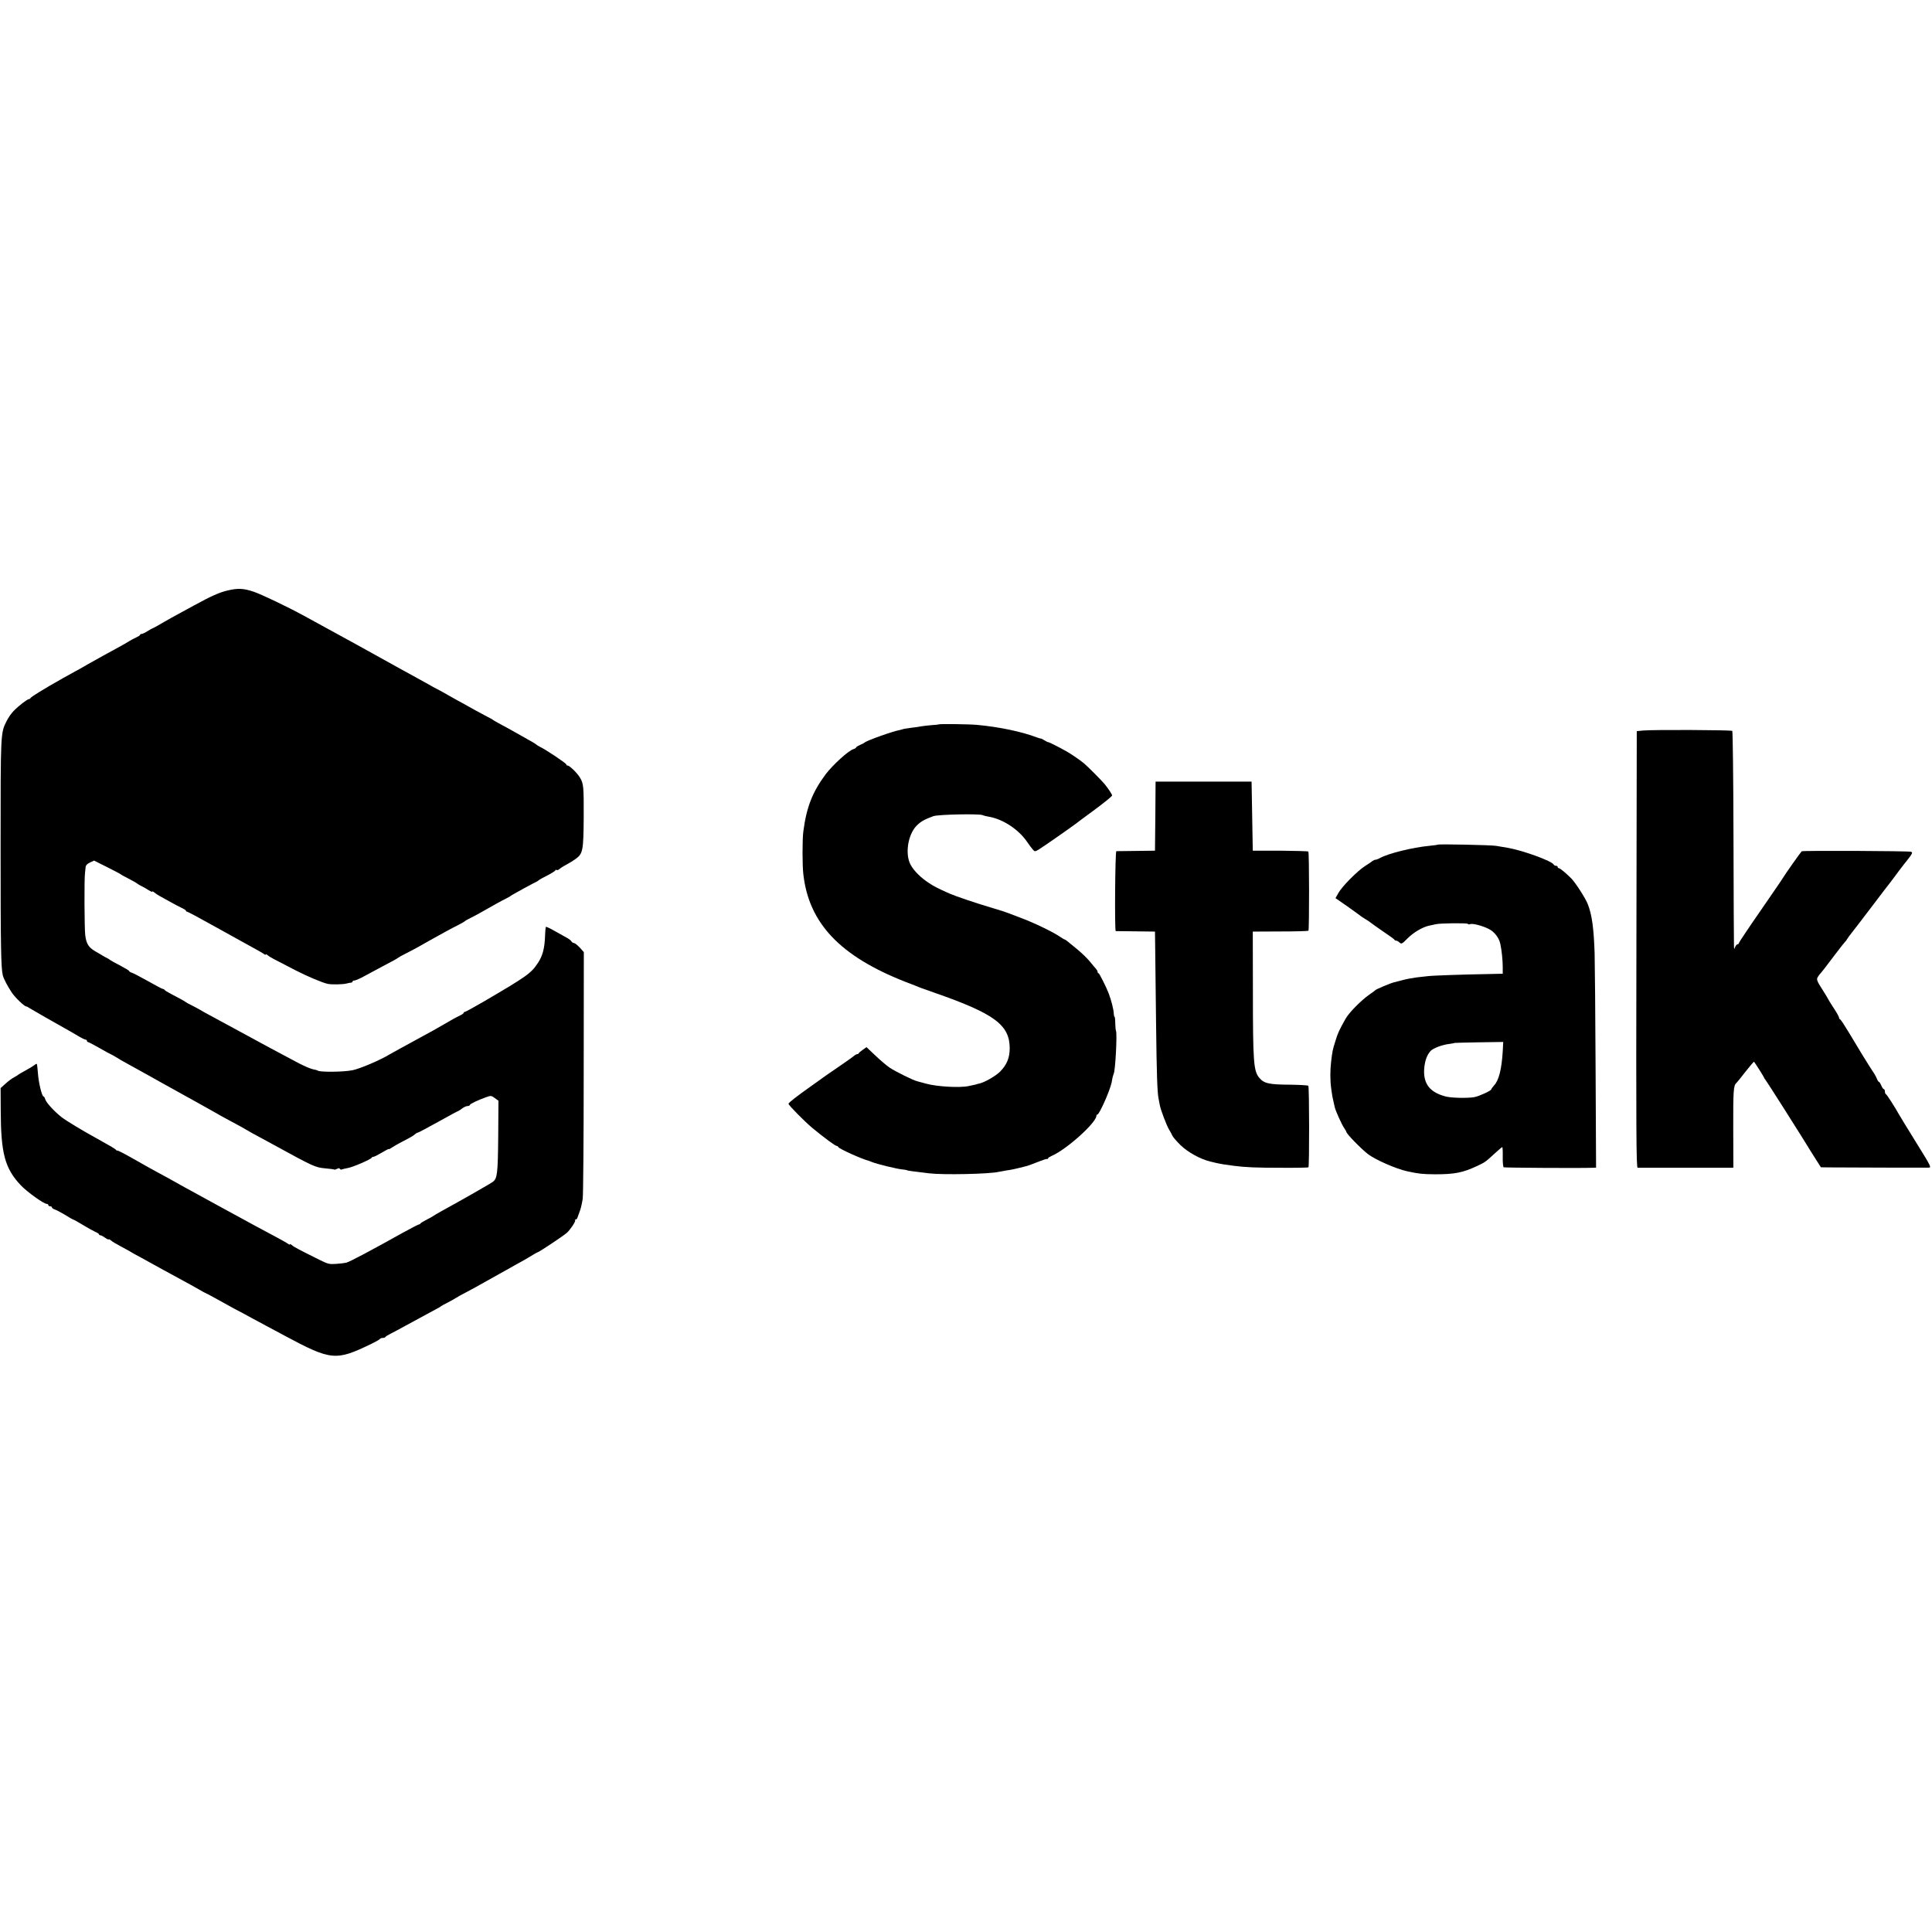 <?xml version="1.0" standalone="no"?>
<!DOCTYPE svg PUBLIC "-//W3C//DTD SVG 20010904//EN"
 "http://www.w3.org/TR/2001/REC-SVG-20010904/DTD/svg10.dtd">
<svg version="1.0" xmlns="http://www.w3.org/2000/svg"
 width="1600pt" height="1600pt" viewBox="0 0 1600 1600"
 preserveAspectRatio="xMidYMid meet">
<g transform="translate(0,1600) scale(0.1,-0.1)"
fill="#000000" stroke="none">
<path d="M1885 11110 c-68 -16 -138 -47 -280 -125 -175 -95 -231 -126 -245
-135 -24 -15 -94 -54 -100 -55 -3 -1 -21 -11 -40 -23 -19 -12 -41 -22 -47 -22
-7 0 -13 -3 -13 -8 0 -4 -15 -13 -32 -21 -18 -8 -44 -22 -58 -31 -14 -9 -59
-35 -100 -57 -41 -22 -91 -49 -110 -60 -110 -61 -177 -99 -195 -110 -11 -7
-27 -15 -35 -19 -16 -8 -196 -109 -220 -124 -8 -5 -46 -28 -85 -51 -38 -23
-72 -46 -73 -51 -2 -4 -8 -8 -13 -8 -13 0 -86 -56 -127 -99 -18 -18 -43 -54
-56 -80 -52 -103 -51 -91 -51 -1051 0 -817 3 -994 18 -1056 7 -30 41 -94 76
-146 28 -41 103 -113 119 -113 4 0 18 -8 32 -17 28 -17 207 -120 285 -163 28
-15 75 -43 106 -61 31 -19 62 -34 68 -34 6 0 11 -4 11 -10 0 -5 4 -10 9 -10 5
0 48 -23 96 -50 48 -28 89 -50 91 -50 2 0 21 -11 42 -23 20 -13 66 -40 102
-59 91 -50 160 -88 195 -108 17 -10 53 -30 80 -45 247 -137 435 -241 460 -256
17 -10 50 -29 75 -42 118 -63 157 -85 180 -99 14 -9 54 -31 90 -50 36 -19 92
-50 125 -68 334 -183 345 -188 430 -196 39 -3 72 -8 74 -10 2 -2 12 1 22 6 12
7 20 7 24 0 4 -6 10 -8 15 -5 4 2 25 7 46 11 40 5 196 73 202 86 2 5 9 8 15 8
7 0 38 16 70 35 31 19 57 32 57 29 0 -3 12 3 28 14 15 10 51 31 81 46 75 39
93 49 109 64 7 6 17 12 22 12 5 0 81 41 170 90 89 50 164 90 167 90 2 0 16 9
30 20 14 11 34 20 44 20 11 0 19 4 19 8 0 9 69 42 137 66 39 14 43 13 71 -8
l30 -22 -2 -299 c-3 -307 -8 -344 -44 -372 -21 -16 -259 -152 -422 -241 -36
-20 -67 -38 -70 -41 -3 -3 -27 -17 -55 -31 -27 -14 -51 -28 -53 -32 -2 -5 -8
-8 -12 -8 -5 0 -65 -31 -132 -68 -274 -153 -441 -241 -470 -249 -13 -3 -51 -8
-85 -10 -56 -4 -68 -1 -140 35 -174 87 -209 105 -225 120 -10 8 -18 12 -18 7
0 -4 -6 -3 -12 3 -7 5 -43 26 -80 46 -152 81 -215 115 -473 256 -329 180 -362
198 -400 220 -16 10 -59 33 -95 52 -75 41 -125 68 -267 149 -57 32 -103 55
-103 51 0 -4 -4 -2 -8 4 -6 9 -40 29 -157 94 -131 72 -256 148 -295 178 -61
48 -129 122 -136 150 -3 12 -10 22 -14 22 -13 0 -42 121 -46 194 -3 39 -7 72
-9 75 -3 2 -13 -3 -22 -11 -10 -8 -43 -28 -73 -44 -30 -16 -57 -32 -60 -35 -3
-3 -19 -13 -35 -22 -17 -8 -48 -32 -70 -52 l-40 -36 1 -182 c1 -360 34 -483
167 -624 52 -54 189 -153 214 -153 7 0 13 -4 13 -10 0 -5 7 -10 15 -10 8 0 15
-4 15 -9 0 -5 10 -13 23 -17 12 -4 51 -24 86 -45 34 -22 65 -39 68 -39 3 0 38
-19 77 -43 39 -24 86 -50 104 -58 17 -7 32 -17 32 -21 0 -5 5 -8 11 -8 6 0 24
-9 40 -21 16 -11 29 -17 29 -13 0 4 8 0 18 -8 9 -9 44 -30 77 -47 33 -18 67
-36 75 -41 8 -6 53 -31 100 -56 47 -26 130 -72 185 -102 55 -30 129 -71 165
-90 36 -19 91 -50 123 -68 32 -19 60 -34 62 -34 2 0 34 -17 72 -38 37 -21 112
-62 165 -91 54 -28 117 -62 140 -75 24 -13 78 -42 121 -65 42 -22 111 -59 153
-82 388 -208 425 -211 722 -67 34 17 65 34 68 39 3 5 14 9 24 9 10 0 20 3 22
8 2 4 21 16 43 27 22 11 69 36 105 56 102 56 211 115 260 141 25 13 47 25 50
29 3 3 30 18 60 33 30 16 60 32 66 37 6 5 44 26 85 47 41 22 106 57 144 79 39
22 95 53 125 70 30 17 73 40 95 53 22 13 65 37 95 53 30 17 72 41 92 54 21 13
40 23 42 23 9 0 202 128 239 159 27 23 77 97 70 105 -4 3 -2 6 4 6 6 0 13 8
16 18 3 9 13 36 21 58 8 23 18 68 22 100 4 33 8 505 8 1049 l1 990 -34 38
c-19 20 -40 37 -47 37 -7 0 -17 6 -21 13 -4 8 -20 20 -34 28 -15 8 -60 33
-100 56 -40 23 -75 40 -78 37 -2 -2 -6 -36 -7 -75 -4 -104 -20 -165 -60 -225
-56 -85 -92 -110 -447 -318 -81 -47 -152 -86 -157 -86 -6 0 -10 -4 -10 -8 0
-4 -12 -13 -27 -20 -16 -7 -41 -21 -58 -30 -16 -9 -52 -30 -80 -46 -60 -35
-110 -63 -190 -106 -110 -60 -240 -131 -255 -140 -80 -49 -247 -120 -310 -133
-71 -15 -266 -17 -287 -4 -6 4 -24 9 -42 12 -17 3 -71 26 -119 51 -179 95
-305 162 -417 224 -27 15 -81 44 -120 65 -38 21 -115 62 -170 92 -55 30 -107
58 -115 64 -8 5 -35 19 -60 32 -25 12 -47 24 -50 27 -6 6 -54 33 -122 68 -29
15 -54 30 -56 35 -2 4 -8 7 -13 7 -6 0 -60 29 -122 64 -62 35 -122 66 -134 70
-13 4 -23 10 -23 14 0 4 -35 25 -77 47 -43 22 -80 43 -83 46 -3 3 -12 9 -20
13 -8 4 -24 12 -35 19 -11 7 -42 25 -68 40 -54 32 -72 61 -81 132 -7 50 -9
469 -2 515 2 14 4 35 5 48 1 15 12 28 36 39 l34 16 108 -54 c59 -30 110 -56
113 -60 3 -3 24 -15 47 -26 54 -28 87 -47 93 -53 3 -3 19 -12 35 -20 17 -8 42
-23 57 -33 16 -10 28 -15 28 -11 0 4 8 1 18 -7 9 -8 31 -22 47 -31 17 -9 55
-30 85 -47 30 -17 72 -39 93 -49 20 -9 37 -20 37 -24 0 -5 4 -8 9 -8 5 0 103
-52 217 -116 115 -64 236 -131 269 -149 101 -55 139 -77 153 -87 6 -6 12 -7
12 -3 0 5 8 2 18 -7 17 -14 41 -27 234 -126 94 -48 221 -102 263 -110 31 -7
127 -5 155 3 14 4 31 7 38 7 6 1 12 5 12 10 0 4 7 8 16 8 8 0 48 17 87 39 40
21 99 53 132 71 33 17 78 42 100 53 22 12 42 24 45 27 3 3 30 18 60 33 30 15
73 38 95 50 22 13 72 40 110 62 39 21 97 53 130 72 33 18 80 43 105 55 25 13
47 26 50 29 3 4 23 15 45 26 22 11 63 32 90 48 112 64 172 97 205 113 19 9 37
20 40 23 5 6 196 110 215 118 5 2 12 7 15 10 3 4 35 22 73 41 37 19 67 38 67
43 0 4 4 6 9 2 5 -3 15 0 23 7 7 7 33 24 58 37 25 13 60 35 79 49 58 43 63 68
65 342 1 259 -1 282 -33 333 -23 38 -85 97 -100 97 -6 0 -11 4 -11 9 0 10
-171 124 -220 147 -8 4 -22 12 -30 19 -8 7 -40 26 -70 42 -30 17 -72 40 -92
52 -57 32 -109 61 -153 84 -22 12 -42 24 -45 27 -3 3 -21 13 -40 22 -19 10
-64 34 -100 54 -36 20 -85 47 -110 61 -25 13 -76 42 -115 64 -38 22 -83 47
-100 55 -16 8 -43 23 -60 33 -16 9 -66 37 -110 61 -44 24 -96 52 -115 63 -153
86 -578 320 -810 446 -141 77 -355 179 -420 201 -84 28 -129 30 -215 10z"/>
<path d="M7775 10001 c-2 -1 -28 -5 -57 -6 -29 -2 -69 -7 -88 -10 -19 -4 -53
-9 -75 -11 -46 -6 -78 -11 -85 -15 -3 -1 -9 -3 -15 -4 -53 -8 -284 -90 -295
-105 -3 -3 -20 -12 -37 -19 -18 -8 -33 -17 -33 -21 0 -4 -10 -10 -22 -14 -39
-10 -172 -131 -230 -208 -109 -146 -159 -272 -185 -473 -9 -63 -9 -282 0 -356
46 -405 304 -677 842 -889 61 -23 119 -46 130 -51 11 -4 61 -22 110 -39 503
-175 628 -268 627 -465 -1 -78 -25 -134 -80 -190 -37 -37 -132 -91 -174 -99
-13 -3 -23 -5 -23 -6 0 -1 -9 -3 -20 -5 -11 -2 -30 -6 -42 -9 -72 -16 -261 -6
-355 20 -29 8 -61 17 -70 19 -33 7 -186 83 -230 113 -24 16 -77 61 -118 100
l-74 70 -31 -22 c-16 -11 -31 -24 -33 -28 -2 -5 -8 -8 -14 -8 -5 0 -15 -6 -23
-12 -7 -7 -50 -38 -94 -68 -82 -55 -207 -143 -226 -158 -5 -4 -26 -19 -45 -32
-105 -74 -180 -132 -180 -141 0 -12 134 -147 197 -200 101 -83 190 -149 202
-149 5 0 11 -4 13 -9 5 -14 197 -101 258 -116 3 -1 12 -5 20 -8 38 -16 208
-58 255 -62 17 -2 31 -4 33 -5 5 -5 37 -9 187 -27 116 -14 496 -6 575 12 14 3
41 8 60 11 43 6 70 11 175 38 12 3 32 11 105 39 30 12 58 21 63 19 4 -1 7 1 7
6 0 4 15 13 33 21 121 53 367 274 367 331 0 5 4 10 8 10 16 0 103 195 118 265
2 11 6 30 8 43 3 12 7 25 9 30 14 21 30 335 19 356 -3 5 -5 33 -6 62 0 30 -3
54 -6 54 -3 0 -5 10 -6 23 -1 37 -21 114 -43 172 -21 54 -77 165 -83 165 -5 0
-8 5 -8 11 0 6 -6 17 -12 24 -7 7 -31 36 -53 63 -22 27 -70 73 -107 103 -37
30 -74 60 -82 67 -8 6 -17 12 -20 12 -3 0 -24 13 -48 29 -58 38 -214 113 -318
151 -47 18 -94 36 -105 40 -11 5 -67 23 -125 40 -148 44 -304 97 -359 121
-102 46 -118 54 -166 85 -66 42 -128 103 -154 153 -47 87 -23 246 48 321 35
36 65 53 141 81 40 14 372 21 406 9 11 -5 36 -11 55 -14 115 -20 245 -105 315
-208 16 -24 37 -52 47 -63 17 -19 18 -19 50 0 30 18 260 178 302 210 11 9 84
63 163 121 78 58 142 110 142 116 0 9 -27 51 -60 92 -24 30 -142 149 -175 176
-30 25 -103 75 -140 96 -63 36 -155 82 -155 78 0 -2 -12 4 -27 13 -15 10 -30
17 -33 17 -3 -1 -16 3 -30 8 -128 49 -315 88 -500 105 -67 6 -310 9 -315 4z"/>
<path d="M13605 9950 l-50 -5 -3 -1807 c-3 -1491 -1 -1808 10 -1809 16 0 732
0 768 0 l25 1 -1 327 c-1 304 2 355 25 373 4 3 38 45 75 93 38 48 70 86 72 84
8 -8 84 -128 84 -133 0 -3 5 -10 11 -17 6 -7 77 -118 159 -247 128 -202 169
-268 225 -359 6 -9 25 -40 43 -68 l32 -50 83 -1 c132 -1 779 -3 809 -2 25 0
21 8 -103 208 -70 114 -135 218 -142 232 -36 65 -101 165 -108 168 -5 2 -9 12
-9 23 0 10 -4 19 -9 19 -5 0 -14 14 -21 30 -7 17 -15 30 -19 30 -4 0 -12 12
-18 28 -12 27 -19 38 -58 97 -21 32 -79 126 -177 290 -33 55 -64 102 -69 103
-5 2 -9 9 -9 15 0 7 -20 43 -45 80 -25 38 -45 71 -45 73 0 2 -22 38 -49 81
-42 65 -48 80 -39 98 6 11 14 22 17 25 3 3 20 23 37 45 16 22 61 81 99 130 38
50 71 92 75 95 4 3 11 12 16 21 5 9 21 32 36 50 15 19 91 117 168 219 77 102
146 192 153 200 6 8 39 51 71 95 33 44 63 82 66 85 3 3 16 20 29 38 19 27 20
33 7 38 -18 7 -895 11 -905 4 -7 -5 -137 -189 -156 -221 -5 -10 -90 -133 -187
-274 -98 -141 -178 -261 -178 -266 0 -5 -5 -9 -10 -9 -6 0 -15 -10 -20 -22 -8
-22 -9 -21 -10 7 -1 17 -3 423 -4 902 -1 480 -6 876 -10 880 -8 8 -662 11
-741 3z"/>
<path d="M9568 9241 l-3 -286 -155 -2 c-85 -1 -160 -2 -165 -2 -10 -1 -15
-660 -5 -662 3 0 77 -1 165 -2 l160 -2 2 -155 c1 -85 4 -355 7 -600 5 -429 10
-577 21 -630 3 -14 7 -37 10 -52 7 -40 56 -168 77 -203 10 -16 22 -39 27 -50
5 -12 35 -46 66 -77 62 -61 168 -119 251 -138 27 -7 58 -14 69 -16 19 -4 36
-7 125 -19 92 -12 182 -16 388 -16 123 -1 225 1 228 4 8 7 7 668 -1 675 -4 4
-70 8 -148 9 -179 1 -219 10 -259 58 -46 56 -52 128 -52 715 l-1 495 227 1
c126 0 230 3 234 6 7 8 7 648 -1 656 -3 3 -108 6 -233 7 l-227 0 -5 286 -5
286 -397 0 -398 0 -2 -286z"/>
<path d="M11908 9005 c-2 -2 -35 -6 -73 -10 -136 -13 -336 -62 -407 -101 -14
-8 -31 -14 -37 -14 -7 0 -17 -5 -24 -10 -7 -6 -34 -25 -62 -42 -63 -40 -193
-171 -222 -225 l-23 -41 91 -63 c50 -35 96 -69 103 -74 6 -6 29 -22 51 -35 22
-13 42 -27 45 -30 3 -3 48 -35 100 -71 52 -35 97 -67 98 -71 2 -5 9 -8 15 -8
6 0 18 -7 28 -16 15 -14 21 -11 65 34 50 50 124 94 179 106 17 3 41 9 55 12
39 9 261 11 266 3 3 -5 11 -6 20 -2 20 7 100 -13 153 -40 46 -22 86 -74 96
-124 12 -54 20 -139 20 -192 l0 -55 -135 -3 c-189 -3 -449 -12 -485 -17 -16
-2 -57 -6 -90 -10 -33 -4 -87 -14 -120 -23 -33 -8 -64 -16 -70 -18 -27 -6
-148 -57 -155 -65 -3 -4 -25 -20 -50 -37 -67 -47 -168 -149 -196 -199 -53 -94
-66 -122 -84 -183 -25 -79 -25 -83 -36 -171 -9 -78 -9 -156 1 -229 7 -53 10
-70 20 -111 3 -11 7 -29 9 -40 7 -30 57 -142 78 -172 10 -14 18 -29 18 -32 0
-15 120 -138 179 -184 62 -47 230 -121 324 -142 98 -21 125 -24 232 -25 160 0
228 13 344 67 70 33 68 31 149 105 31 29 60 53 63 53 3 0 5 -36 4 -81 -1 -44
3 -83 8 -86 7 -4 631 -8 738 -4 l27 1 -4 823 c-2 452 -6 881 -8 952 -7 208
-22 320 -57 408 -19 49 -101 176 -136 212 -43 43 -93 85 -103 85 -5 0 -10 5
-10 10 0 6 -6 10 -14 10 -8 0 -16 4 -18 9 -11 29 -258 119 -383 140 -33 5 -76
13 -95 16 -37 7 -476 16 -482 10z m537 -1712 c-9 -147 -32 -240 -71 -281 -13
-15 -24 -30 -24 -34 0 -10 -101 -57 -140 -64 -59 -10 -192 -7 -240 6 -127 34
-181 102 -176 220 4 70 22 122 54 157 23 23 96 51 157 58 21 3 40 6 41 8 1 1
93 3 203 5 l200 3 -4 -78z"/>
</g>
</svg>
